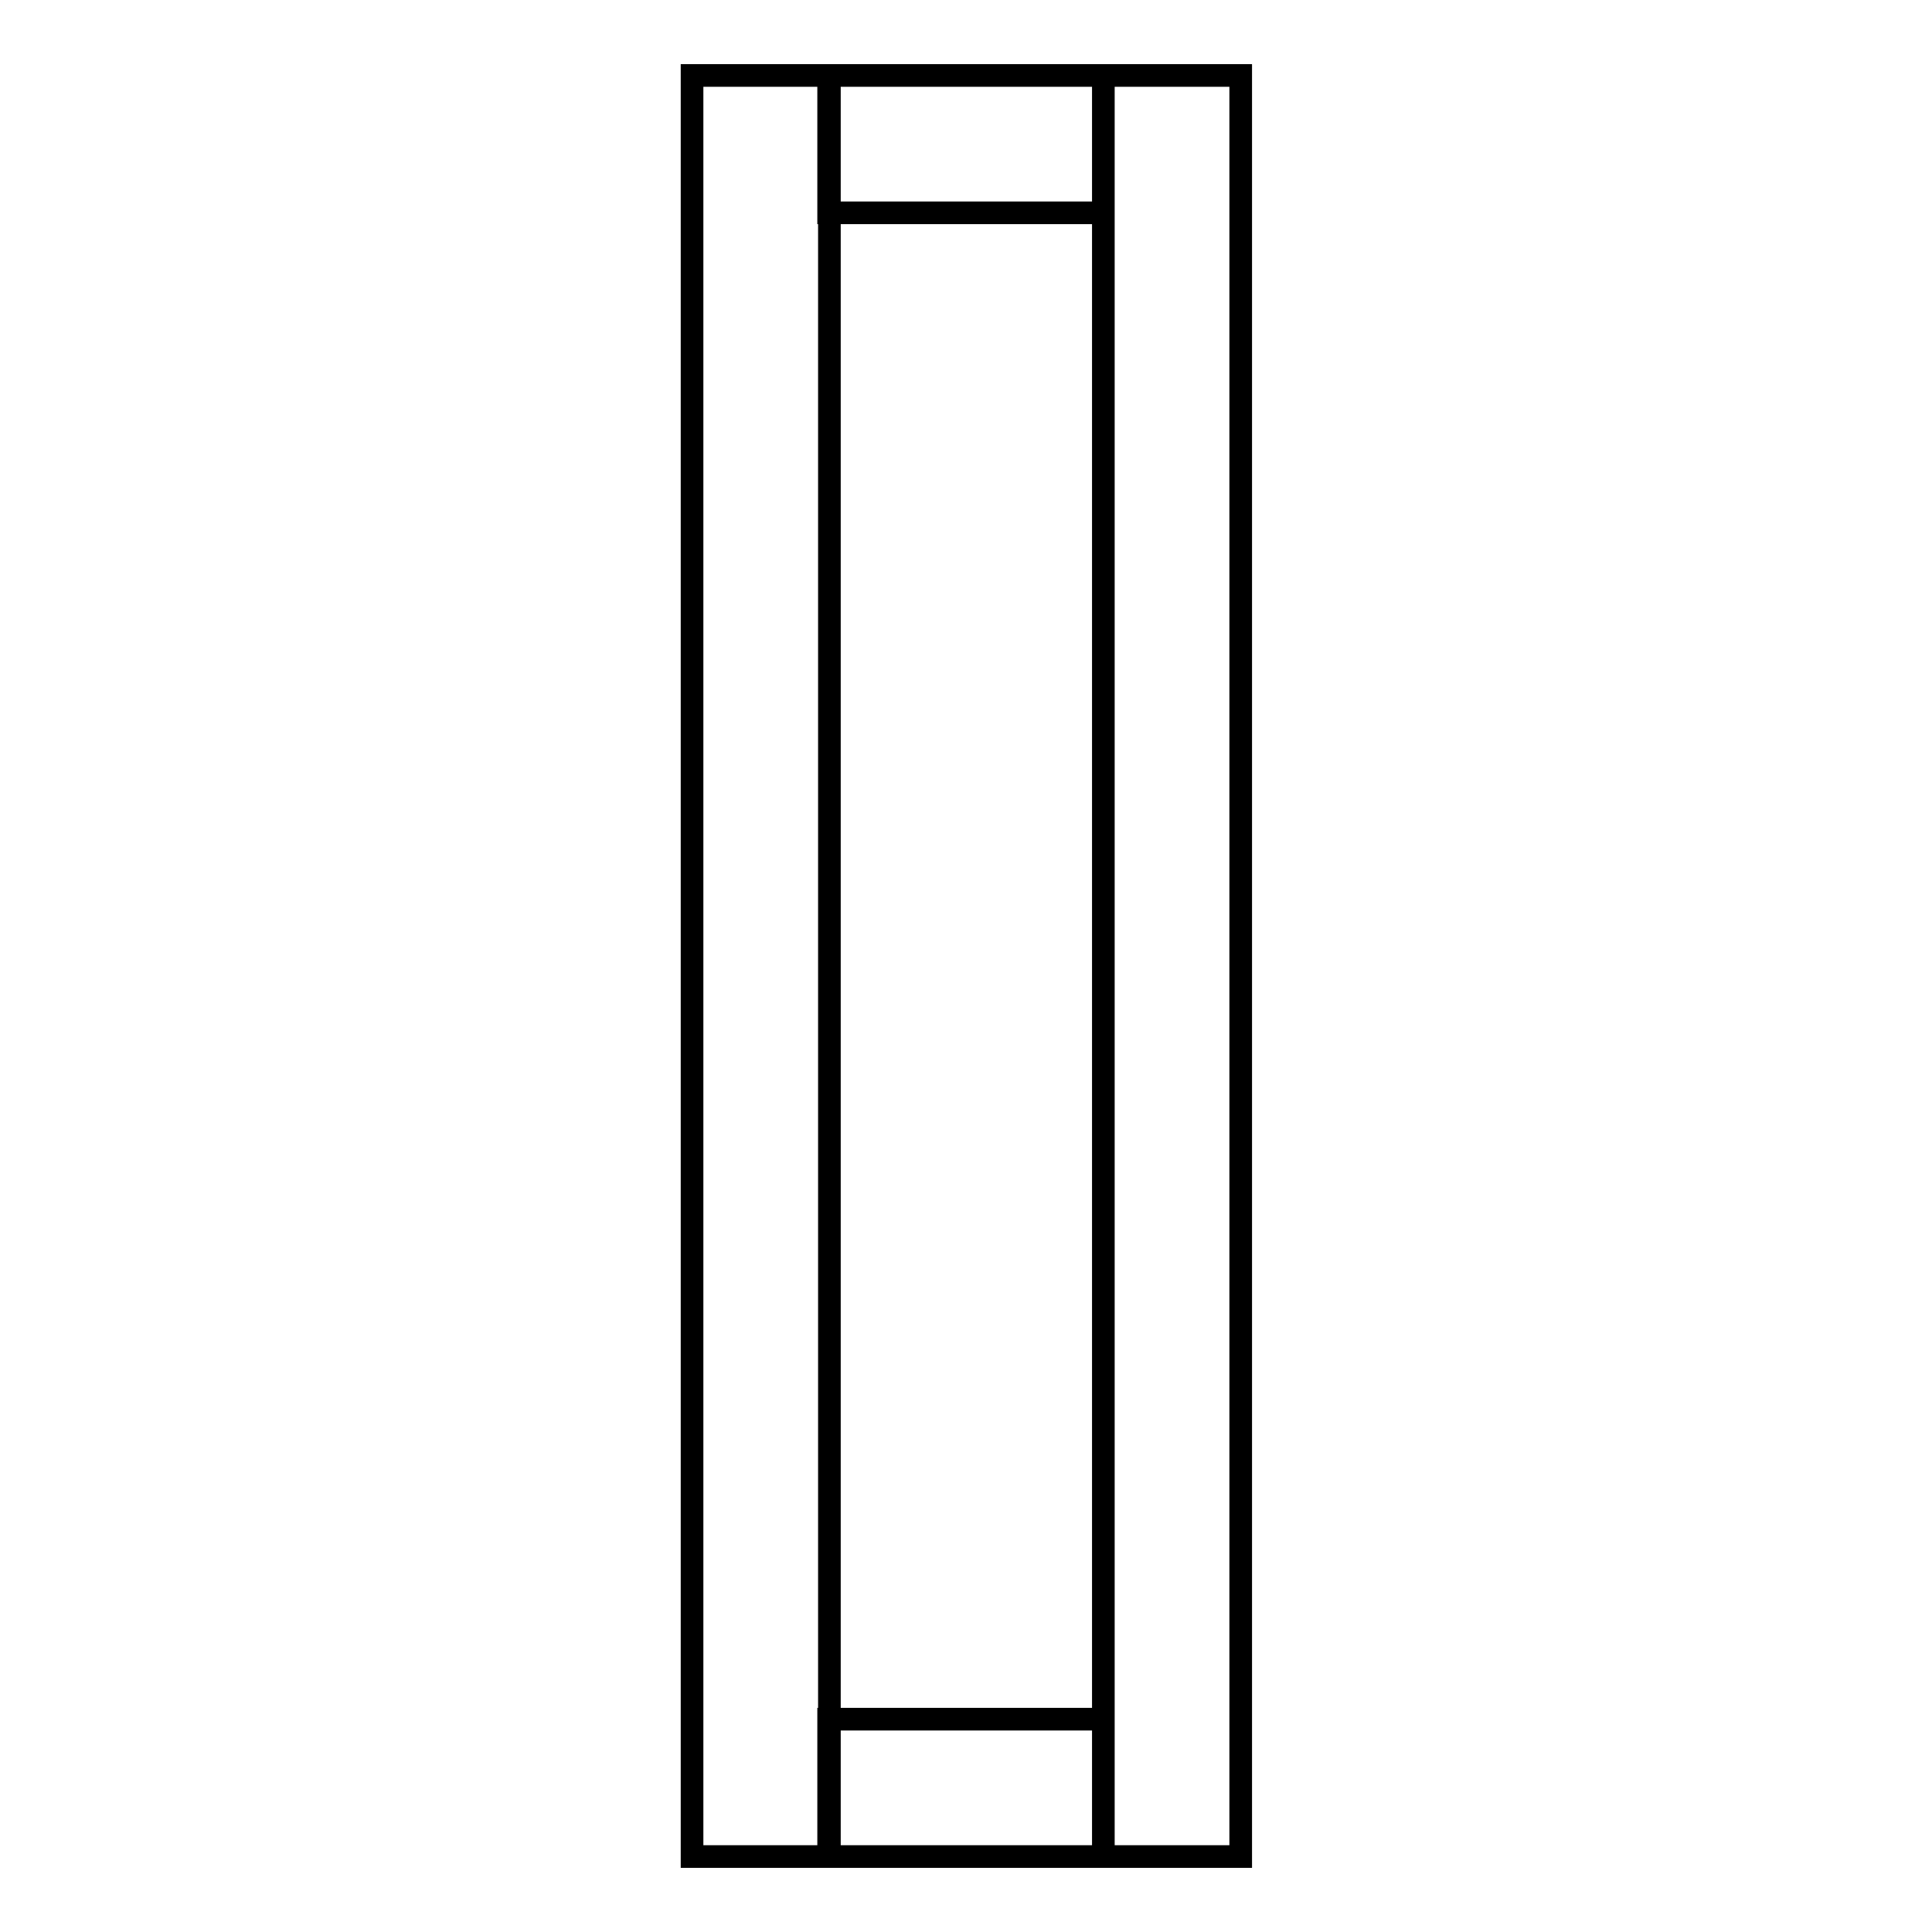 <?xml version="1.0" encoding="utf-8"?>
<!-- Svg Vector Icons : http://www.onlinewebfonts.com/icon -->
<!DOCTYPE svg PUBLIC "-//W3C//DTD SVG 1.1//EN" "http://www.w3.org/Graphics/SVG/1.1/DTD/svg11.dtd">
<svg version="1.1" xmlns="http://www.w3.org/2000/svg" xmlns:xlink="http://www.w3.org/1999/xlink" x="0px" y="0px" viewBox="0 0 256 256" enable-background="new 0 0 256 256" xml:space="preserve">
<g><g><path stroke-width="3" fill-opacity="0" stroke="#000000"  d="M91.7,19.1v217.8v9.1h18.2v-9.1V19.1V10H91.7V19.1z M118.9,28.2h18.2h9.1V10h-9.1h-18.2h-9.1v18.2H118.9z M146.2,19.1v217.8v9.1h18.2v-9.1V19.1V10h-18.2V19.1z M137.1,227.8h-18.2h-9.1V246h9.1h18.2h9.1v-18.2H137.1z"/></g></g>
</svg>